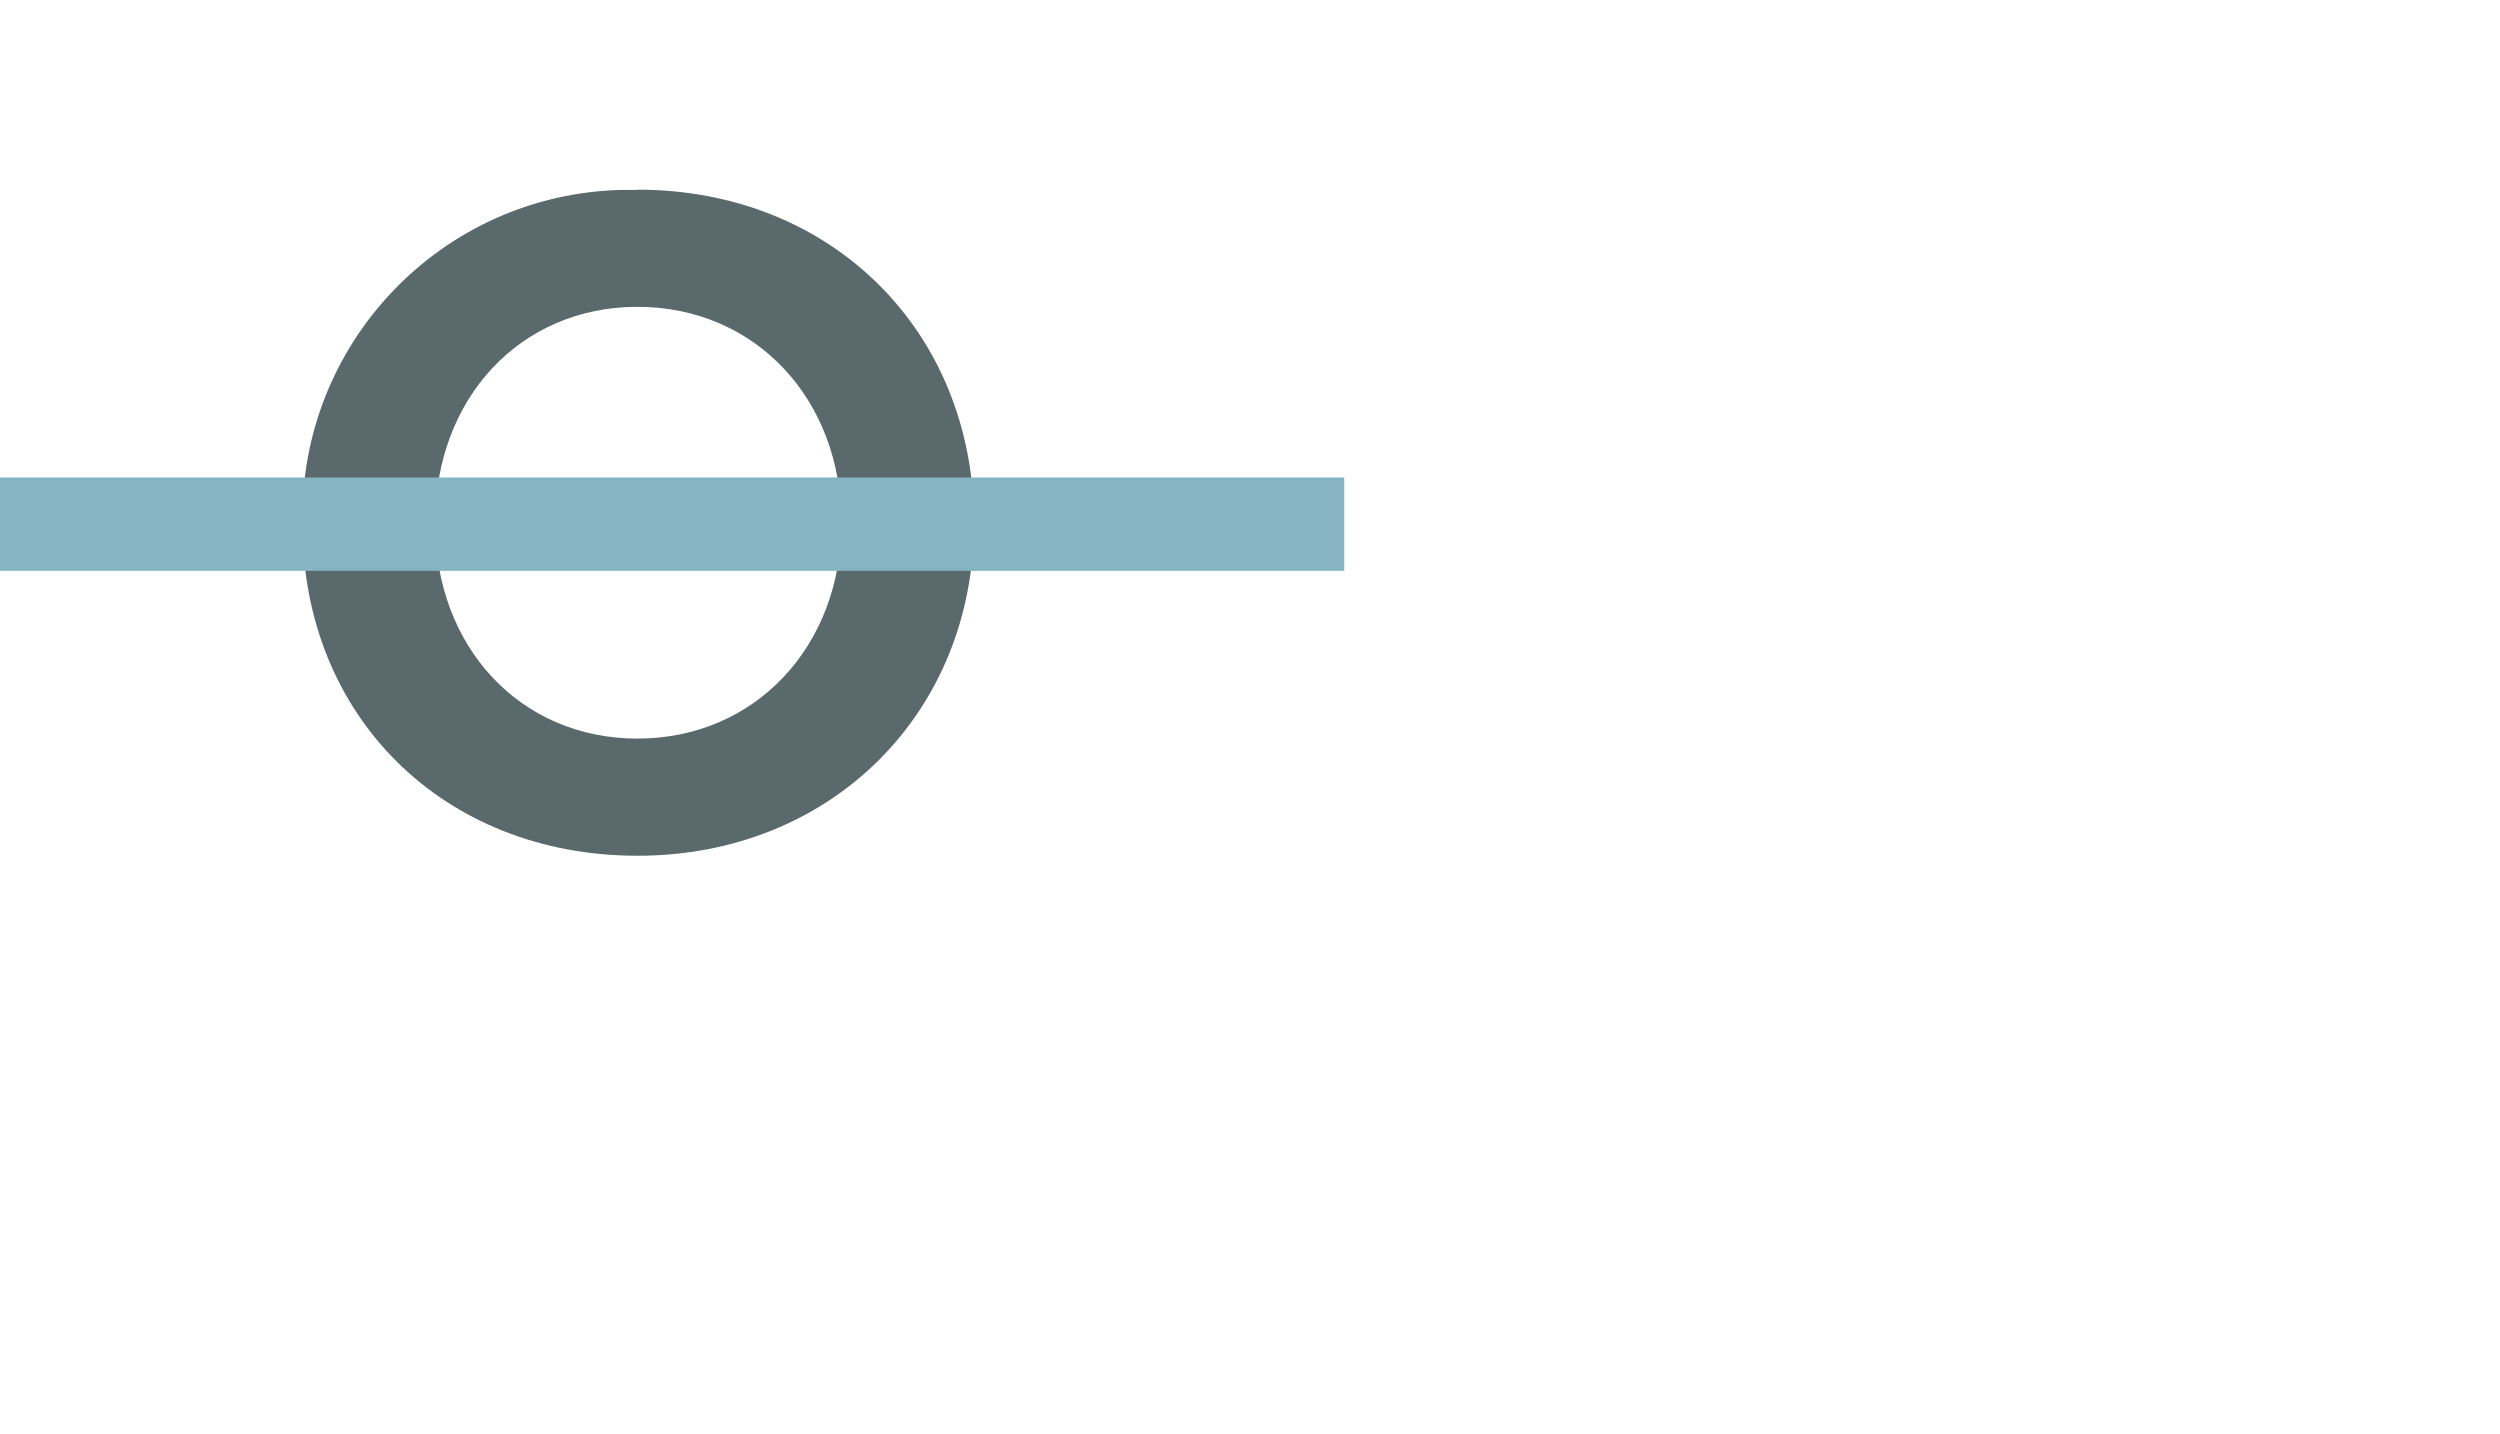 <?xml version="1.0" encoding="UTF-8" standalone="no"?>
<svg
   id="ae8e7a90-584d-4923-8abf-395abc70eb8d"
   viewBox="0 0 107.12 61.46"
   version="1.1"
   sodipodi:docname="color_issue.svg"
   inkscape:version="1.2.2 (b0a8486541, 2022-12-01)"
   xmlns:inkscape="http://www.inkscape.org/namespaces/inkscape"
   xmlns:sodipodi="http://sodipodi.sourceforge.net/DTD/sodipodi-0.dtd"
   xmlns="http://www.w3.org/2000/svg"
   xmlns:svg="http://www.w3.org/2000/svg">
  <sodipodi:namedview
     id="namedview24"
     pagecolor="#505050"
     bordercolor="#ffffff"
     borderopacity="1"
     inkscape:showpageshadow="0"
     inkscape:pageopacity="0"
     inkscape:pagecheckerboard="1"
     inkscape:deskcolor="#505050"
     showgrid="false"
     inkscape:zoom="6.8499838"
     inkscape:cx="58.248313"
     inkscape:cy="36.277458"
     inkscape:window-width="1854"
     inkscape:window-height="1011"
     inkscape:window-x="66"
     inkscape:window-y="32"
     inkscape:window-maximized="1"
     inkscape:current-layer="ae8e7a90-584d-4923-8abf-395abc70eb8d" />
  <defs
     id="defs4">
    <style
       id="style2">      .cls-1 {        fill: #5a696b;      }      .cls-1, .cls-2 {        stroke-width: 0px;      }      .cls-2 {        fill: #87b4c3;      }    </style>
  </defs>
  <path
     id="path10"
     class="cls-1"
     d="m 27.314,8.127 c 8.37,0 14.42,6.12 14.42,14.27 0,8.15 -6.12,14.27 -14.42,14.27 -8.3,0 -14.35,-5.96 -14.35,-14.19 -0.18,-7.74 5.94,-14.16 13.68,-14.34 0.22,0 0.44,0 0.66,0 z m 0,23.52 c 5.02,0 8.74,-3.93 8.74,-9.25 0,-5.32 -3.71,-9.25 -8.74,-9.25 -5.03,0 -8.67,3.93 -8.67,9.25 0,5.32 3.64,9.25 8.67,9.25 z" />
  <rect
     id="rect18"
     class="cls-2"
     x="0"
     y="20.46"
     width="57.6"
     height="4" />
</svg>
